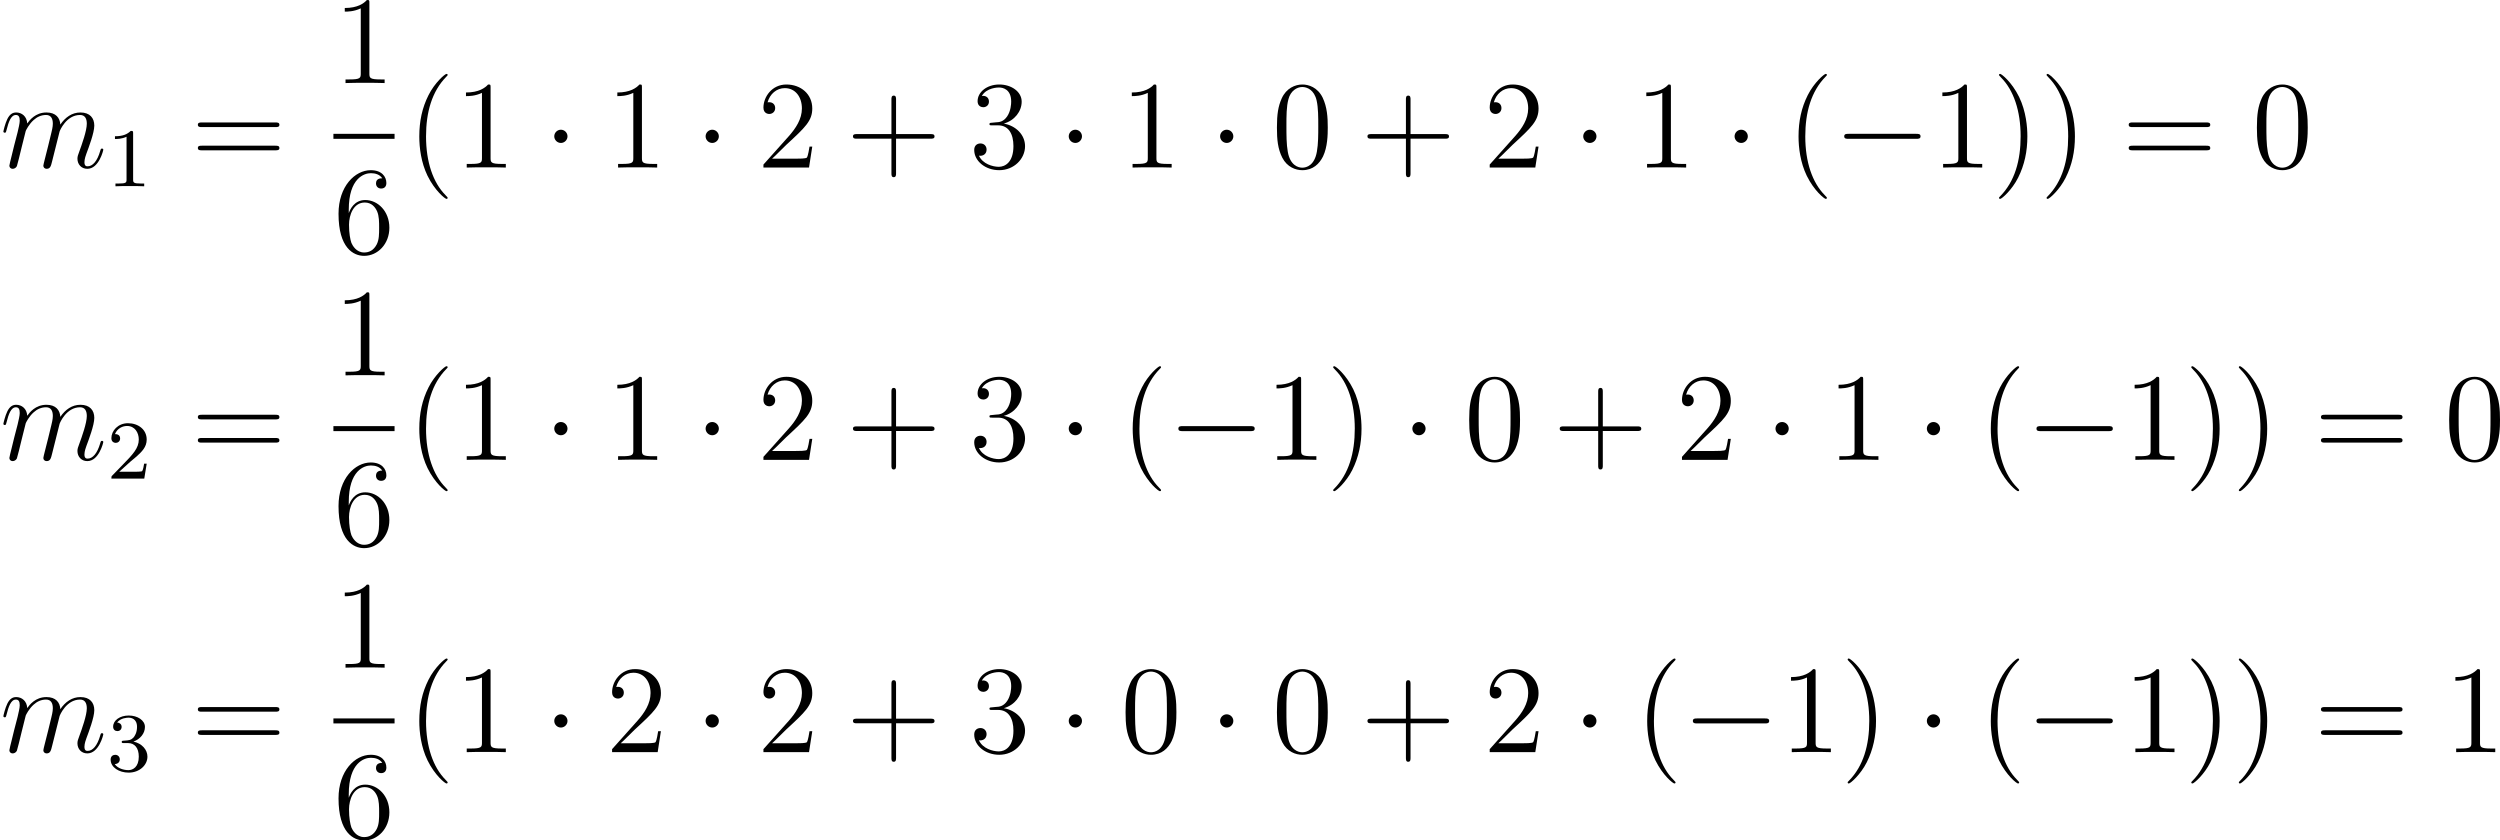 <?xml version='1.0' encoding='UTF-8'?>
<!-- This file was generated by dvisvgm 2.5 -->
<svg height='80.445pt' version='1.1' viewBox='113.231 78.459 239.293 80.445' width='239.293pt' xmlns='http://www.w3.org/2000/svg' xmlns:xlink='http://www.w3.org/1999/xlink'>
<defs>
<path d='M3.885 2.905C3.885 2.869 3.885 2.845 3.682 2.642C2.487 1.435 1.817 -0.538 1.817 -2.977C1.817 -5.296 2.379 -7.293 3.766 -8.703C3.885 -8.811 3.885 -8.835 3.885 -8.871C3.885 -8.942 3.826 -8.966 3.778 -8.966C3.622 -8.966 2.642 -8.106 2.056 -6.934C1.447 -5.727 1.172 -4.447 1.172 -2.977C1.172 -1.913 1.339 -0.49 1.961 0.789C2.666 2.224 3.646 3.001 3.778 3.001C3.826 3.001 3.885 2.977 3.885 2.905Z' id='g3-40'/>
<path d='M3.371 -2.977C3.371 -3.885 3.252 -5.368 2.582 -6.755C1.877 -8.189 0.897 -8.966 0.765 -8.966C0.717 -8.966 0.658 -8.942 0.658 -8.871C0.658 -8.835 0.658 -8.811 0.861 -8.608C2.056 -7.4 2.726 -5.428 2.726 -2.989C2.726 -0.669 2.164 1.327 0.777 2.738C0.658 2.845 0.658 2.869 0.658 2.905C0.658 2.977 0.717 3.001 0.765 3.001C0.921 3.001 1.901 2.14 2.487 0.968C3.096 -0.251 3.371 -1.542 3.371 -2.977Z' id='g3-41'/>
<path d='M4.77 -2.762H8.07C8.237 -2.762 8.452 -2.762 8.452 -2.977C8.452 -3.204 8.249 -3.204 8.07 -3.204H4.77V-6.504C4.77 -6.671 4.77 -6.886 4.555 -6.886C4.328 -6.886 4.328 -6.683 4.328 -6.504V-3.204H1.028C0.861 -3.204 0.646 -3.204 0.646 -2.989C0.646 -2.762 0.849 -2.762 1.028 -2.762H4.328V0.538C4.328 0.705 4.328 0.921 4.543 0.921C4.77 0.921 4.77 0.717 4.77 0.538V-2.762Z' id='g3-43'/>
<path d='M5.356 -3.826C5.356 -4.818 5.296 -5.786 4.866 -6.695C4.376 -7.687 3.515 -7.95 2.929 -7.95C2.236 -7.95 1.387 -7.603 0.944 -6.611C0.61 -5.858 0.49 -5.117 0.49 -3.826C0.49 -2.666 0.574 -1.793 1.004 -0.944C1.47 -0.036 2.295 0.251 2.917 0.251C3.957 0.251 4.555 -0.371 4.902 -1.064C5.332 -1.961 5.356 -3.132 5.356 -3.826ZM2.917 0.012C2.534 0.012 1.757 -0.203 1.53 -1.506C1.399 -2.224 1.399 -3.132 1.399 -3.969C1.399 -4.949 1.399 -5.834 1.59 -6.539C1.793 -7.34 2.403 -7.711 2.917 -7.711C3.371 -7.711 4.065 -7.436 4.292 -6.408C4.447 -5.727 4.447 -4.782 4.447 -3.969C4.447 -3.168 4.447 -2.26 4.316 -1.53C4.089 -0.215 3.335 0.012 2.917 0.012Z' id='g3-48'/>
<path d='M3.443 -7.663C3.443 -7.938 3.443 -7.95 3.204 -7.95C2.917 -7.627 2.319 -7.185 1.088 -7.185V-6.838C1.363 -6.838 1.961 -6.838 2.618 -7.149V-0.921C2.618 -0.49 2.582 -0.347 1.53 -0.347H1.16V0C1.482 -0.024 2.642 -0.024 3.037 -0.024S4.579 -0.024 4.902 0V-0.347H4.531C3.479 -0.347 3.443 -0.49 3.443 -0.921V-7.663Z' id='g3-49'/>
<path d='M5.26 -2.008H4.997C4.961 -1.805 4.866 -1.148 4.746 -0.956C4.663 -0.849 3.981 -0.849 3.622 -0.849H1.411C1.733 -1.124 2.463 -1.889 2.774 -2.176C4.591 -3.85 5.26 -4.471 5.26 -5.655C5.26 -7.03 4.172 -7.95 2.786 -7.95S0.586 -6.767 0.586 -5.738C0.586 -5.129 1.112 -5.129 1.148 -5.129C1.399 -5.129 1.71 -5.308 1.71 -5.691C1.71 -6.025 1.482 -6.253 1.148 -6.253C1.04 -6.253 1.016 -6.253 0.98 -6.241C1.207 -7.054 1.853 -7.603 2.63 -7.603C3.646 -7.603 4.268 -6.755 4.268 -5.655C4.268 -4.639 3.682 -3.754 3.001 -2.989L0.586 -0.287V0H4.949L5.26 -2.008Z' id='g3-50'/>
<path d='M2.2 -4.292C1.997 -4.28 1.949 -4.268 1.949 -4.16C1.949 -4.041 2.008 -4.041 2.224 -4.041H2.774C3.79 -4.041 4.244 -3.204 4.244 -2.056C4.244 -0.49 3.431 -0.072 2.845 -0.072C2.271 -0.072 1.291 -0.347 0.944 -1.136C1.327 -1.076 1.674 -1.291 1.674 -1.722C1.674 -2.068 1.423 -2.307 1.088 -2.307C0.801 -2.307 0.49 -2.14 0.49 -1.686C0.49 -0.622 1.554 0.251 2.881 0.251C4.304 0.251 5.356 -0.837 5.356 -2.044C5.356 -3.144 4.471 -4.005 3.324 -4.208C4.364 -4.507 5.033 -5.38 5.033 -6.312C5.033 -7.257 4.053 -7.95 2.893 -7.95C1.698 -7.95 0.813 -7.221 0.813 -6.348C0.813 -5.87 1.184 -5.774 1.363 -5.774C1.614 -5.774 1.901 -5.954 1.901 -6.312C1.901 -6.695 1.614 -6.862 1.351 -6.862C1.279 -6.862 1.255 -6.862 1.219 -6.85C1.674 -7.663 2.798 -7.663 2.857 -7.663C3.252 -7.663 4.029 -7.484 4.029 -6.312C4.029 -6.085 3.993 -5.416 3.646 -4.902C3.288 -4.376 2.881 -4.34 2.558 -4.328L2.2 -4.292Z' id='g3-51'/>
<path d='M1.47 -4.16C1.47 -7.185 2.941 -7.663 3.587 -7.663C4.017 -7.663 4.447 -7.532 4.674 -7.173C4.531 -7.173 4.077 -7.173 4.077 -6.683C4.077 -6.42 4.256 -6.193 4.567 -6.193C4.866 -6.193 5.069 -6.372 5.069 -6.719C5.069 -7.34 4.615 -7.95 3.575 -7.95C2.068 -7.95 0.49 -6.408 0.49 -3.778C0.49 -0.49 1.925 0.251 2.941 0.251C4.244 0.251 5.356 -0.885 5.356 -2.439C5.356 -4.029 4.244 -5.093 3.049 -5.093C1.985 -5.093 1.59 -4.172 1.47 -3.838V-4.16ZM2.941 -0.072C2.188 -0.072 1.829 -0.741 1.722 -0.992C1.614 -1.303 1.494 -1.889 1.494 -2.726C1.494 -3.67 1.925 -4.854 3.001 -4.854C3.658 -4.854 4.005 -4.411 4.184 -4.005C4.376 -3.563 4.376 -2.965 4.376 -2.451C4.376 -1.841 4.376 -1.303 4.148 -0.849C3.85 -0.275 3.419 -0.072 2.941 -0.072Z' id='g3-54'/>
<path d='M8.07 -3.873C8.237 -3.873 8.452 -3.873 8.452 -4.089C8.452 -4.316 8.249 -4.316 8.07 -4.316H1.028C0.861 -4.316 0.646 -4.316 0.646 -4.101C0.646 -3.873 0.849 -3.873 1.028 -3.873H8.07ZM8.07 -1.65C8.237 -1.65 8.452 -1.65 8.452 -1.865C8.452 -2.092 8.249 -2.092 8.07 -2.092H1.028C0.861 -2.092 0.646 -2.092 0.646 -1.877C0.646 -1.65 0.849 -1.65 1.028 -1.65H8.07Z' id='g3-61'/>
<path d='M2.503 -5.077C2.503 -5.292 2.487 -5.3 2.271 -5.3C1.945 -4.981 1.522 -4.79 0.765 -4.79V-4.527C0.98 -4.527 1.411 -4.527 1.873 -4.742V-0.654C1.873 -0.359 1.849 -0.263 1.092 -0.263H0.813V0C1.14 -0.024 1.825 -0.024 2.184 -0.024S3.236 -0.024 3.563 0V-0.263H3.284C2.527 -0.263 2.503 -0.359 2.503 -0.654V-5.077Z' id='g2-49'/>
<path d='M2.248 -1.626C2.375 -1.745 2.71 -2.008 2.837 -2.12C3.332 -2.574 3.802 -3.013 3.802 -3.738C3.802 -4.686 3.005 -5.3 2.008 -5.3C1.052 -5.3 0.422 -4.575 0.422 -3.866C0.422 -3.475 0.733 -3.419 0.845 -3.419C1.012 -3.419 1.259 -3.539 1.259 -3.842C1.259 -4.256 0.861 -4.256 0.765 -4.256C0.996 -4.838 1.53 -5.037 1.921 -5.037C2.662 -5.037 3.045 -4.407 3.045 -3.738C3.045 -2.909 2.463 -2.303 1.522 -1.339L0.518 -0.303C0.422 -0.215 0.422 -0.199 0.422 0H3.571L3.802 -1.427H3.555C3.531 -1.267 3.467 -0.869 3.371 -0.717C3.324 -0.654 2.718 -0.654 2.59 -0.654H1.172L2.248 -1.626Z' id='g2-50'/>
<path d='M2.016 -2.662C2.646 -2.662 3.045 -2.2 3.045 -1.363C3.045 -0.367 2.479 -0.072 2.056 -0.072C1.618 -0.072 1.02 -0.231 0.741 -0.654C1.028 -0.654 1.227 -0.837 1.227 -1.1C1.227 -1.355 1.044 -1.538 0.789 -1.538C0.574 -1.538 0.351 -1.403 0.351 -1.084C0.351 -0.327 1.164 0.167 2.072 0.167C3.132 0.167 3.873 -0.566 3.873 -1.363C3.873 -2.024 3.347 -2.63 2.534 -2.805C3.164 -3.029 3.634 -3.571 3.634 -4.208S2.917 -5.3 2.088 -5.3C1.235 -5.3 0.59 -4.838 0.59 -4.232C0.59 -3.937 0.789 -3.81 0.996 -3.81C1.243 -3.81 1.403 -3.985 1.403 -4.216C1.403 -4.511 1.148 -4.623 0.972 -4.631C1.307 -5.069 1.921 -5.093 2.064 -5.093C2.271 -5.093 2.877 -5.029 2.877 -4.208C2.877 -3.65 2.646 -3.316 2.534 -3.188C2.295 -2.941 2.112 -2.925 1.626 -2.893C1.474 -2.885 1.411 -2.877 1.411 -2.774C1.411 -2.662 1.482 -2.662 1.618 -2.662H2.016Z' id='g2-51'/>
<path d='M7.878 -2.75C8.082 -2.75 8.297 -2.75 8.297 -2.989S8.082 -3.228 7.878 -3.228H1.411C1.207 -3.228 0.992 -3.228 0.992 -2.989S1.207 -2.75 1.411 -2.75H7.878Z' id='g0-0'/>
<path d='M2.295 -2.989C2.295 -3.335 2.008 -3.622 1.662 -3.622S1.028 -3.335 1.028 -2.989S1.315 -2.355 1.662 -2.355S2.295 -2.642 2.295 -2.989Z' id='g0-1'/>
<path d='M2.463 -3.503C2.487 -3.575 2.786 -4.172 3.228 -4.555C3.539 -4.842 3.945 -5.033 4.411 -5.033C4.89 -5.033 5.057 -4.674 5.057 -4.196C5.057 -4.125 5.057 -3.885 4.914 -3.324L4.615 -2.092C4.519 -1.733 4.292 -0.849 4.268 -0.717C4.22 -0.538 4.148 -0.227 4.148 -0.179C4.148 -0.012 4.28 0.12 4.459 0.12C4.818 0.12 4.878 -0.155 4.985 -0.586L5.703 -3.443C5.727 -3.539 6.348 -5.033 7.663 -5.033C8.141 -5.033 8.309 -4.674 8.309 -4.196C8.309 -3.527 7.843 -2.224 7.58 -1.506C7.472 -1.219 7.412 -1.064 7.412 -0.849C7.412 -0.311 7.783 0.12 8.357 0.12C9.468 0.12 9.887 -1.638 9.887 -1.71C9.887 -1.769 9.839 -1.817 9.767 -1.817C9.66 -1.817 9.648 -1.781 9.588 -1.578C9.313 -0.622 8.871 -0.12 8.393 -0.12C8.273 -0.12 8.082 -0.132 8.082 -0.514C8.082 -0.825 8.225 -1.207 8.273 -1.339C8.488 -1.913 9.026 -3.324 9.026 -4.017C9.026 -4.734 8.608 -5.272 7.699 -5.272C6.898 -5.272 6.253 -4.818 5.774 -4.113C5.738 -4.758 5.344 -5.272 4.447 -5.272C3.383 -5.272 2.821 -4.519 2.606 -4.22C2.57 -4.902 2.08 -5.272 1.554 -5.272C1.207 -5.272 0.933 -5.105 0.705 -4.651C0.49 -4.22 0.323 -3.491 0.323 -3.443S0.371 -3.335 0.454 -3.335C0.55 -3.335 0.562 -3.347 0.634 -3.622C0.813 -4.328 1.04 -5.033 1.518 -5.033C1.793 -5.033 1.889 -4.842 1.889 -4.483C1.889 -4.22 1.769 -3.754 1.686 -3.383L1.351 -2.092C1.303 -1.865 1.172 -1.327 1.112 -1.112C1.028 -0.801 0.897 -0.239 0.897 -0.179C0.897 -0.012 1.028 0.12 1.207 0.12C1.351 0.12 1.518 0.048 1.614 -0.132C1.638 -0.191 1.745 -0.61 1.805 -0.849L2.068 -1.925L2.463 -3.503Z' id='g1-109'/>
</defs>
<g id='page1'>
<use x='113.231' xlink:href='#g1-109' y='94.497'/>
<use x='123.47' xlink:href='#g2-49' y='96.29'/>
<use x='131.523' xlink:href='#g3-61' y='94.497'/>
<use x='145.144' xlink:href='#g3-49' y='86.409'/>
<rect height='0.478' width='5.853' x='145.144' y='91.269'/>
<use x='145.144' xlink:href='#g3-54' y='102.698'/>
<use x='152.193' xlink:href='#g3-40' y='94.497'/>
<use x='156.745' xlink:href='#g3-49' y='94.497'/>
<use x='165.255' xlink:href='#g0-1' y='94.497'/>
<use x='171.232' xlink:href='#g3-49' y='94.497'/>
<use x='179.742' xlink:href='#g0-1' y='94.497'/>
<use x='185.719' xlink:href='#g3-50' y='94.497'/>
<use x='194.229' xlink:href='#g3-43' y='94.497'/>
<use x='205.99' xlink:href='#g3-51' y='94.497'/>
<use x='214.5' xlink:href='#g0-1' y='94.497'/>
<use x='220.477' xlink:href='#g3-49' y='94.497'/>
<use x='228.987' xlink:href='#g0-1' y='94.497'/>
<use x='234.965' xlink:href='#g3-48' y='94.497'/>
<use x='243.474' xlink:href='#g3-43' y='94.497'/>
<use x='255.236' xlink:href='#g3-50' y='94.497'/>
<use x='263.745' xlink:href='#g0-1' y='94.497'/>
<use x='269.723' xlink:href='#g3-49' y='94.497'/>
<use x='278.232' xlink:href='#g0-1' y='94.497'/>
<use x='284.21' xlink:href='#g3-40' y='94.497'/>
<use x='288.762' xlink:href='#g0-0' y='94.497'/>
<use x='298.061' xlink:href='#g3-49' y='94.497'/>
<use x='303.914' xlink:href='#g3-41' y='94.497'/>
<use x='308.466' xlink:href='#g3-41' y='94.497'/>
<use x='316.339' xlink:href='#g3-61' y='94.497'/>
<use x='328.765' xlink:href='#g3-48' y='94.497'/>
<use x='113.231' xlink:href='#g1-109' y='122.475'/>
<use x='123.47' xlink:href='#g2-50' y='124.268'/>
<use x='131.523' xlink:href='#g3-61' y='122.475'/>
<use x='145.144' xlink:href='#g3-49' y='114.387'/>
<rect height='0.478' width='5.853' x='145.144' y='119.247'/>
<use x='145.144' xlink:href='#g3-54' y='130.676'/>
<use x='152.193' xlink:href='#g3-40' y='122.475'/>
<use x='156.745' xlink:href='#g3-49' y='122.475'/>
<use x='165.255' xlink:href='#g0-1' y='122.475'/>
<use x='171.232' xlink:href='#g3-49' y='122.475'/>
<use x='179.742' xlink:href='#g0-1' y='122.475'/>
<use x='185.719' xlink:href='#g3-50' y='122.475'/>
<use x='194.229' xlink:href='#g3-43' y='122.475'/>
<use x='205.99' xlink:href='#g3-51' y='122.475'/>
<use x='214.5' xlink:href='#g0-1' y='122.475'/>
<use x='220.477' xlink:href='#g3-40' y='122.475'/>
<use x='225.03' xlink:href='#g0-0' y='122.475'/>
<use x='234.328' xlink:href='#g3-49' y='122.475'/>
<use x='240.181' xlink:href='#g3-41' y='122.475'/>
<use x='247.39' xlink:href='#g0-1' y='122.475'/>
<use x='253.368' xlink:href='#g3-48' y='122.475'/>
<use x='261.877' xlink:href='#g3-43' y='122.475'/>
<use x='273.639' xlink:href='#g3-50' y='122.475'/>
<use x='282.148' xlink:href='#g0-1' y='122.475'/>
<use x='288.126' xlink:href='#g3-49' y='122.475'/>
<use x='296.636' xlink:href='#g0-1' y='122.475'/>
<use x='302.613' xlink:href='#g3-40' y='122.475'/>
<use x='307.166' xlink:href='#g0-0' y='122.475'/>
<use x='316.464' xlink:href='#g3-49' y='122.475'/>
<use x='322.317' xlink:href='#g3-41' y='122.475'/>
<use x='326.869' xlink:href='#g3-41' y='122.475'/>
<use x='334.742' xlink:href='#g3-61' y='122.475'/>
<use x='347.168' xlink:href='#g3-48' y='122.475'/>
<use x='113.231' xlink:href='#g1-109' y='150.453'/>
<use x='123.47' xlink:href='#g2-51' y='152.246'/>
<use x='131.523' xlink:href='#g3-61' y='150.453'/>
<use x='145.144' xlink:href='#g3-49' y='142.365'/>
<rect height='0.478' width='5.853' x='145.144' y='147.225'/>
<use x='145.144' xlink:href='#g3-54' y='158.654'/>
<use x='152.193' xlink:href='#g3-40' y='150.453'/>
<use x='156.745' xlink:href='#g3-49' y='150.453'/>
<use x='165.255' xlink:href='#g0-1' y='150.453'/>
<use x='171.232' xlink:href='#g3-50' y='150.453'/>
<use x='179.742' xlink:href='#g0-1' y='150.453'/>
<use x='185.719' xlink:href='#g3-50' y='150.453'/>
<use x='194.229' xlink:href='#g3-43' y='150.453'/>
<use x='205.99' xlink:href='#g3-51' y='150.453'/>
<use x='214.5' xlink:href='#g0-1' y='150.453'/>
<use x='220.477' xlink:href='#g3-48' y='150.453'/>
<use x='228.987' xlink:href='#g0-1' y='150.453'/>
<use x='234.965' xlink:href='#g3-48' y='150.453'/>
<use x='243.474' xlink:href='#g3-43' y='150.453'/>
<use x='255.236' xlink:href='#g3-50' y='150.453'/>
<use x='263.745' xlink:href='#g0-1' y='150.453'/>
<use x='269.723' xlink:href='#g3-40' y='150.453'/>
<use x='274.275' xlink:href='#g0-0' y='150.453'/>
<use x='283.574' xlink:href='#g3-49' y='150.453'/>
<use x='289.427' xlink:href='#g3-41' y='150.453'/>
<use x='296.636' xlink:href='#g0-1' y='150.453'/>
<use x='302.613' xlink:href='#g3-40' y='150.453'/>
<use x='307.166' xlink:href='#g0-0' y='150.453'/>
<use x='316.464' xlink:href='#g3-49' y='150.453'/>
<use x='322.317' xlink:href='#g3-41' y='150.453'/>
<use x='326.869' xlink:href='#g3-41' y='150.453'/>
<use x='334.742' xlink:href='#g3-61' y='150.453'/>
<use x='347.168' xlink:href='#g3-49' y='150.453'/>
</g>
</svg>